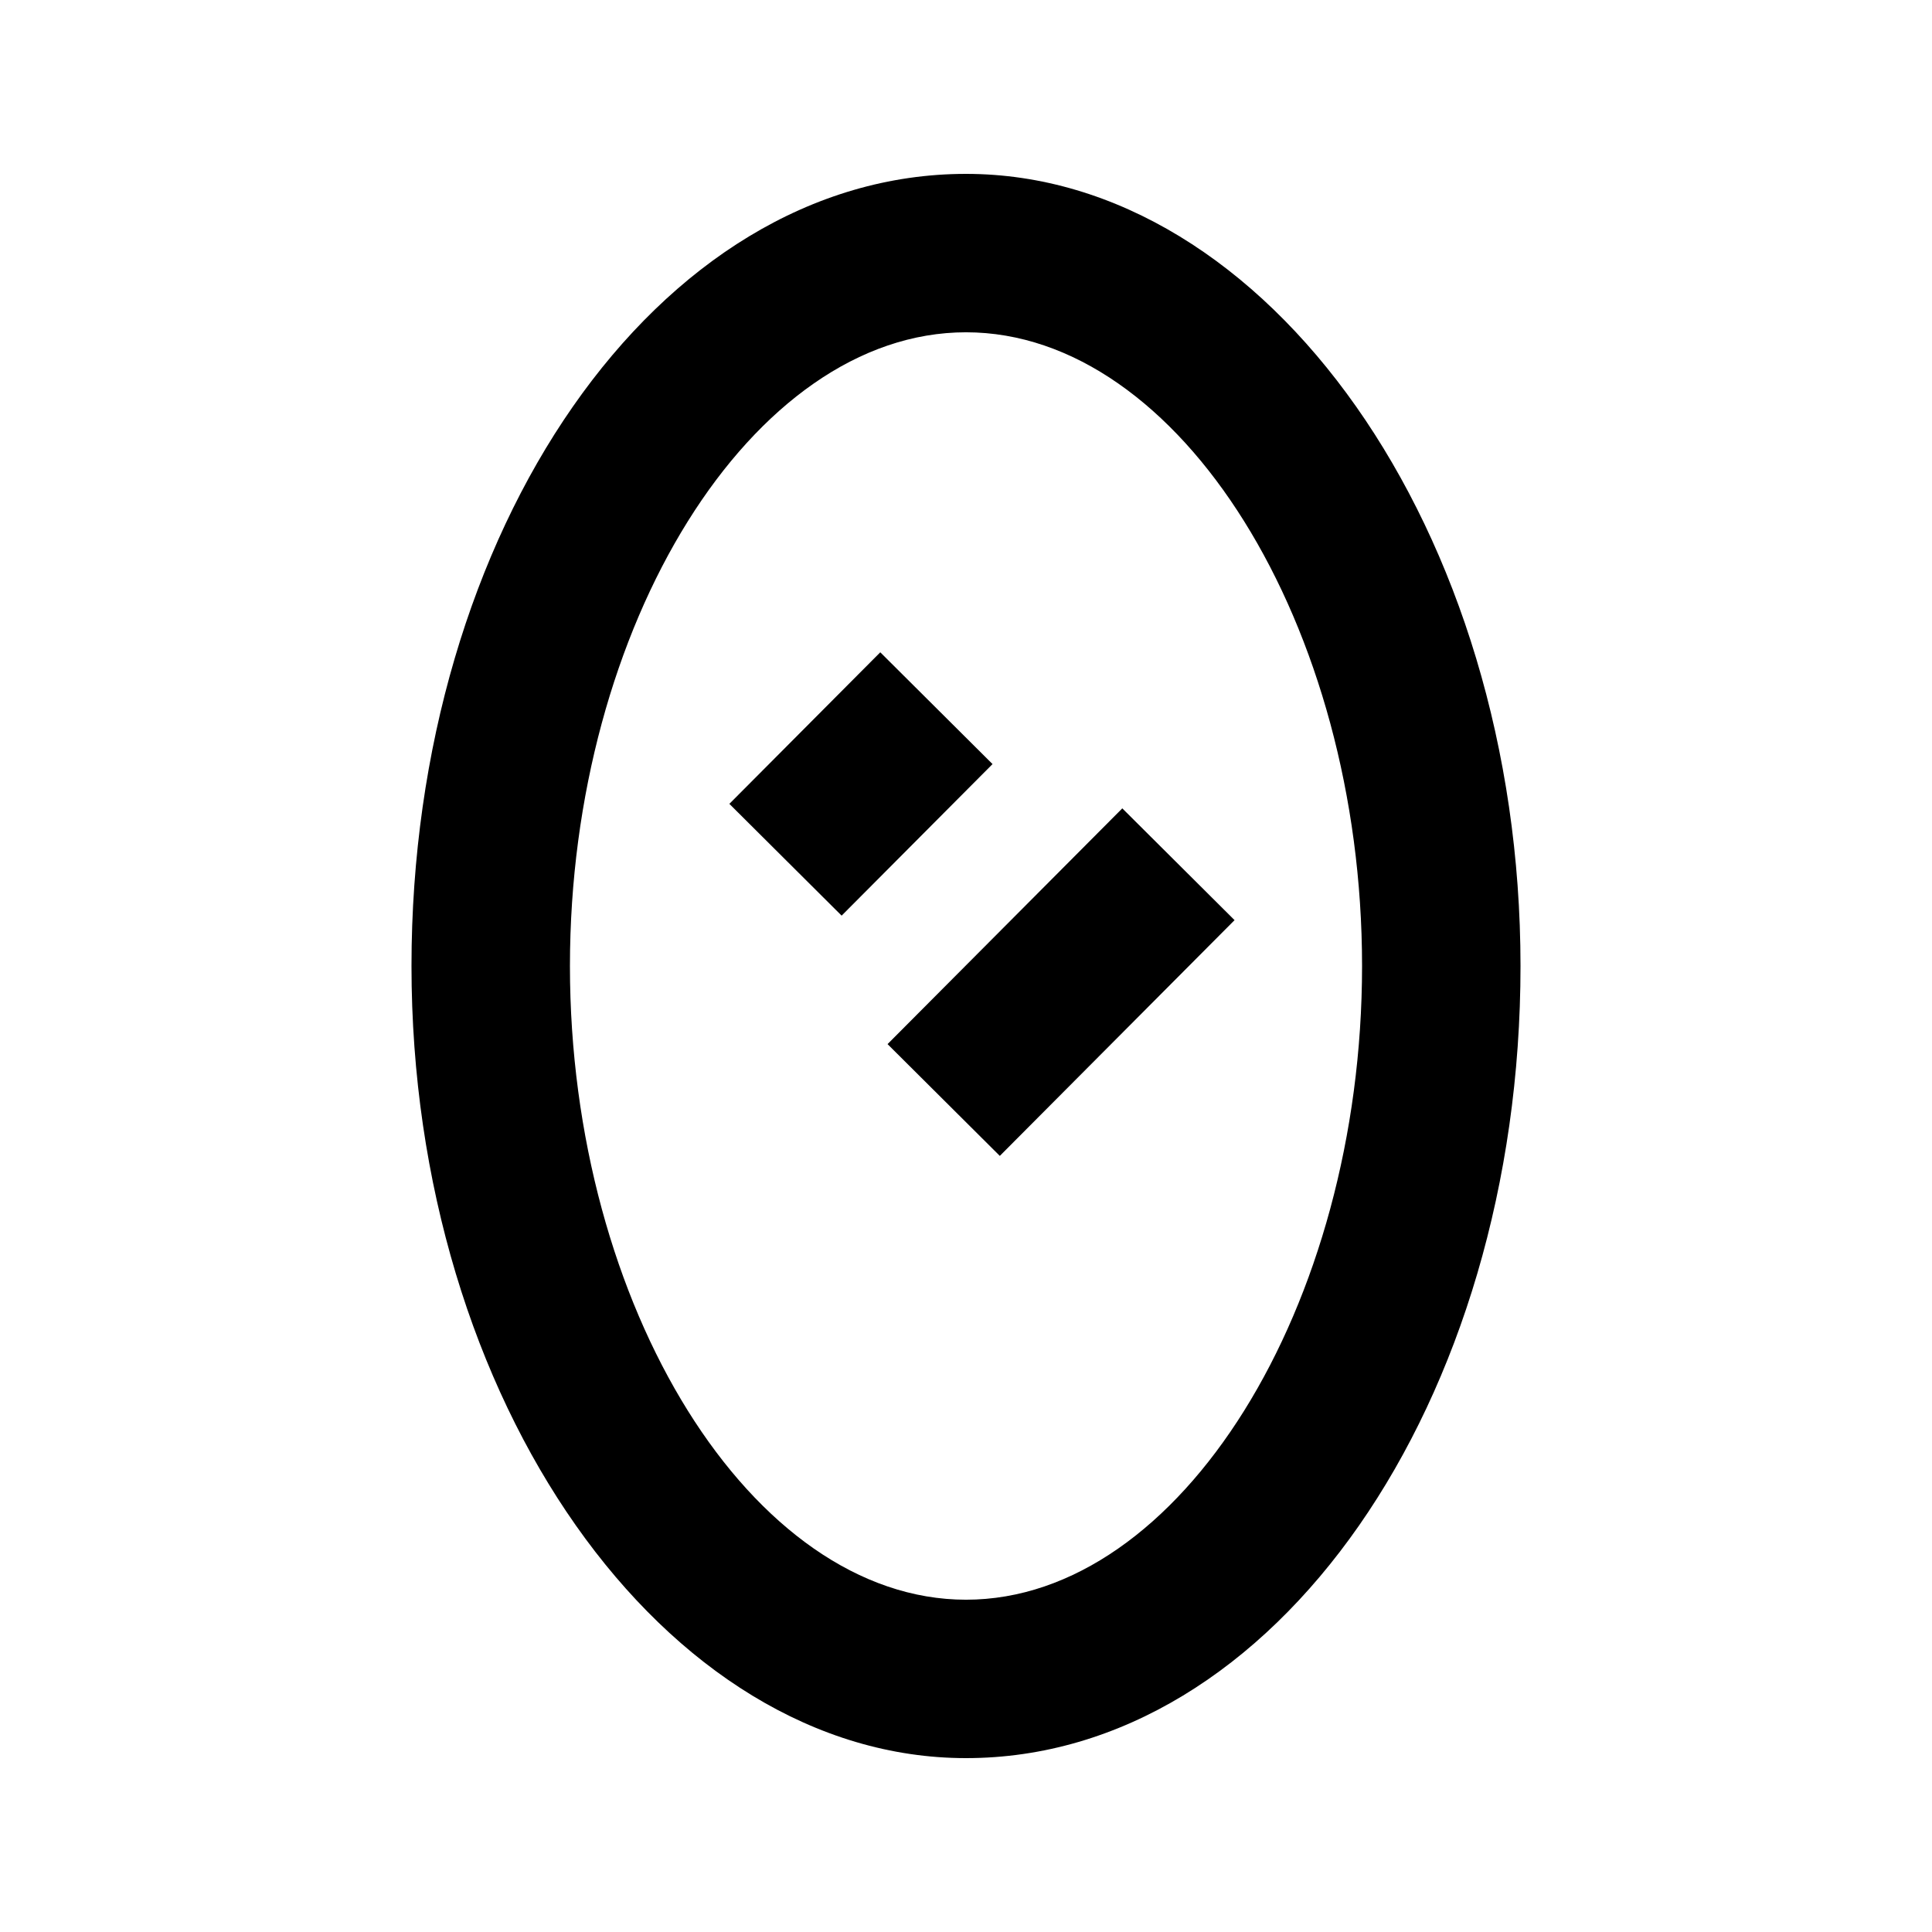 <?xml version="1.0" encoding="UTF-8"?>
<!-- Uploaded to: SVG Repo, www.svgrepo.com, Generator: SVG Repo Mixer Tools -->
<svg fill="#000000" width="800px" height="800px" version="1.1" viewBox="144 144 512 512" xmlns="http://www.w3.org/2000/svg">
 <g>
  <path d="m400 190.08c-81.871 0-146.95 94.465-146.95 209.92s67.176 209.92 146.95 209.92c81.867 0 146.95-94.465 146.95-209.92-0.004-115.46-67.176-209.92-146.95-209.92zm0 377.86c-56.68 0-104.96-77.672-104.96-167.94s48.281-167.94 104.96-167.94 104.96 77.672 104.96 167.94c-0.004 90.27-48.285 167.94-104.96 167.94z"/>
  <path d="m337.29 357.03 39.992-40.164 29.75 29.625-39.992 40.164z"/>
  <path d="m379.21 420.7 62.211-62.477 29.75 29.625-62.211 62.477z"/>
 </g>
</svg>